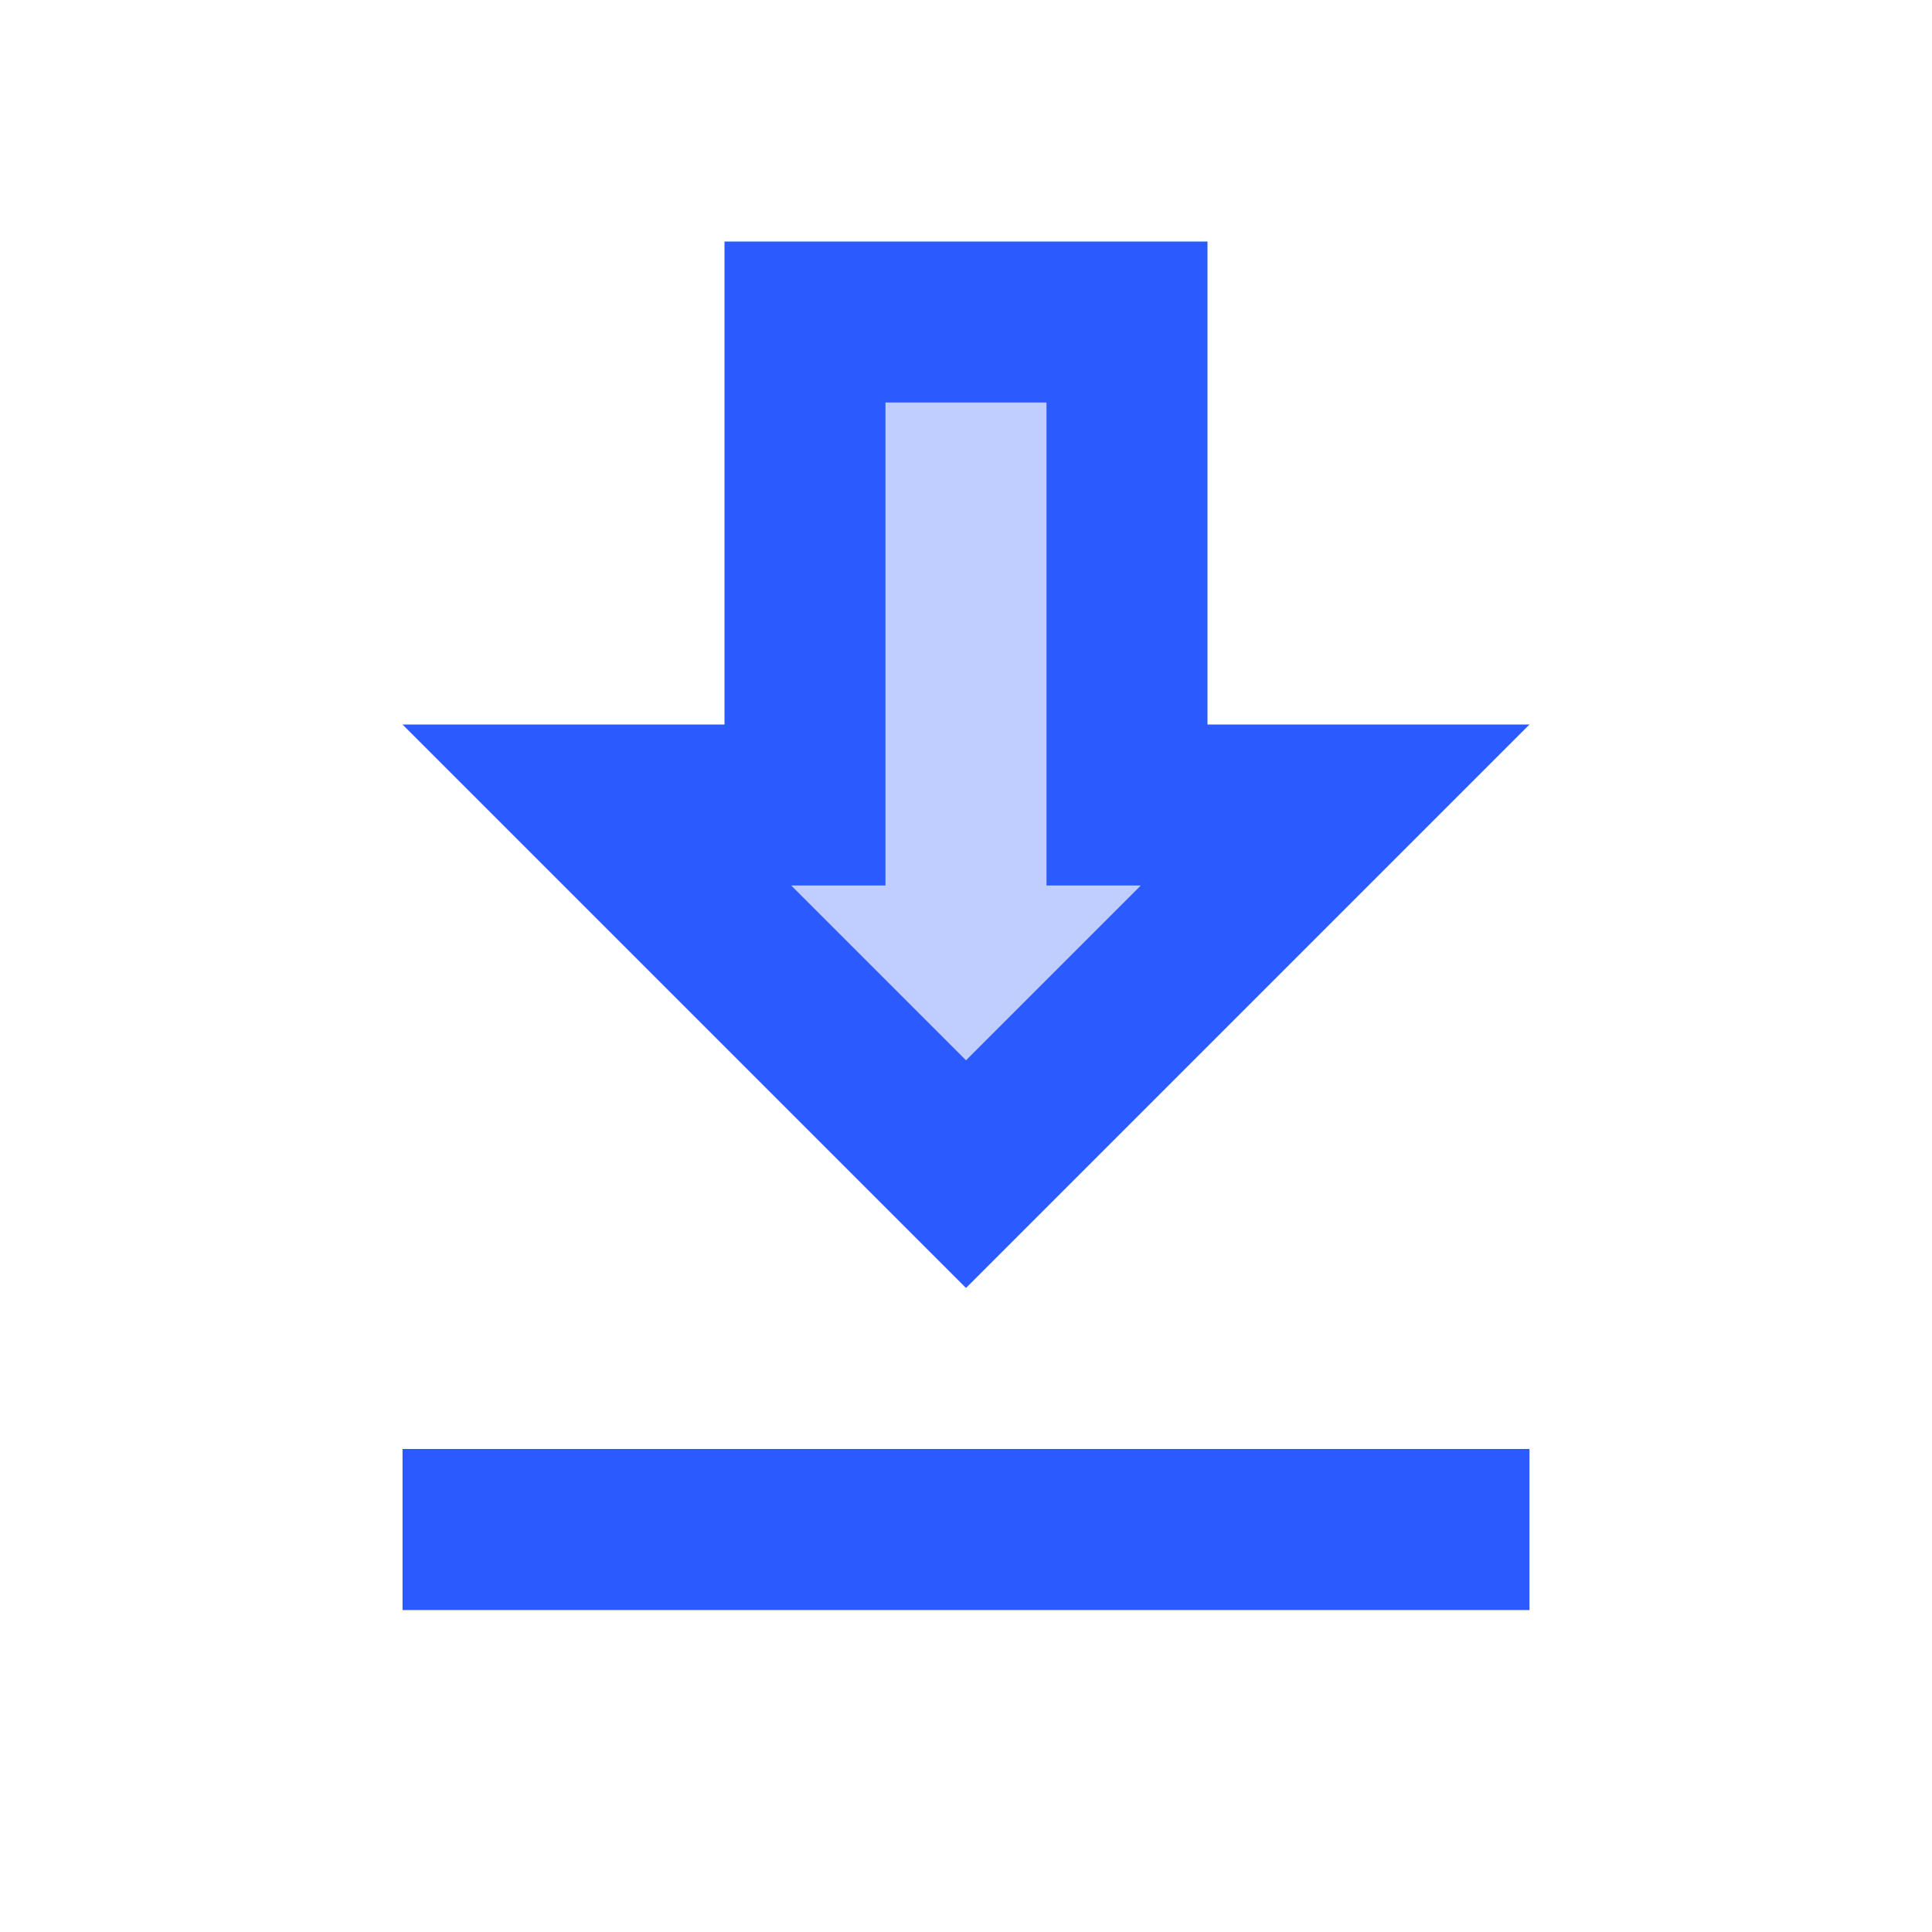 <svg width="20" height="20" viewBox="0 0 20 20" fill="none" xmlns="http://www.w3.org/2000/svg">
<path d="M12.5 7.5V2.5H7.5V7.5H4.167L10 13.333L15.833 7.5H12.5ZM10 10.975L8.192 9.167H9.167V4.167H10.833V9.167H11.808L10 10.975ZM4.167 15H15.833V16.667H4.167V15Z" fill="#2B5BFF"/>
<path opacity="0.3" d="M10.833 7.499V4.166H9.167V9.166H8.192L10 10.974L11.808 9.166H10.833V7.499Z" fill="#2B5BFF"/>
</svg>

